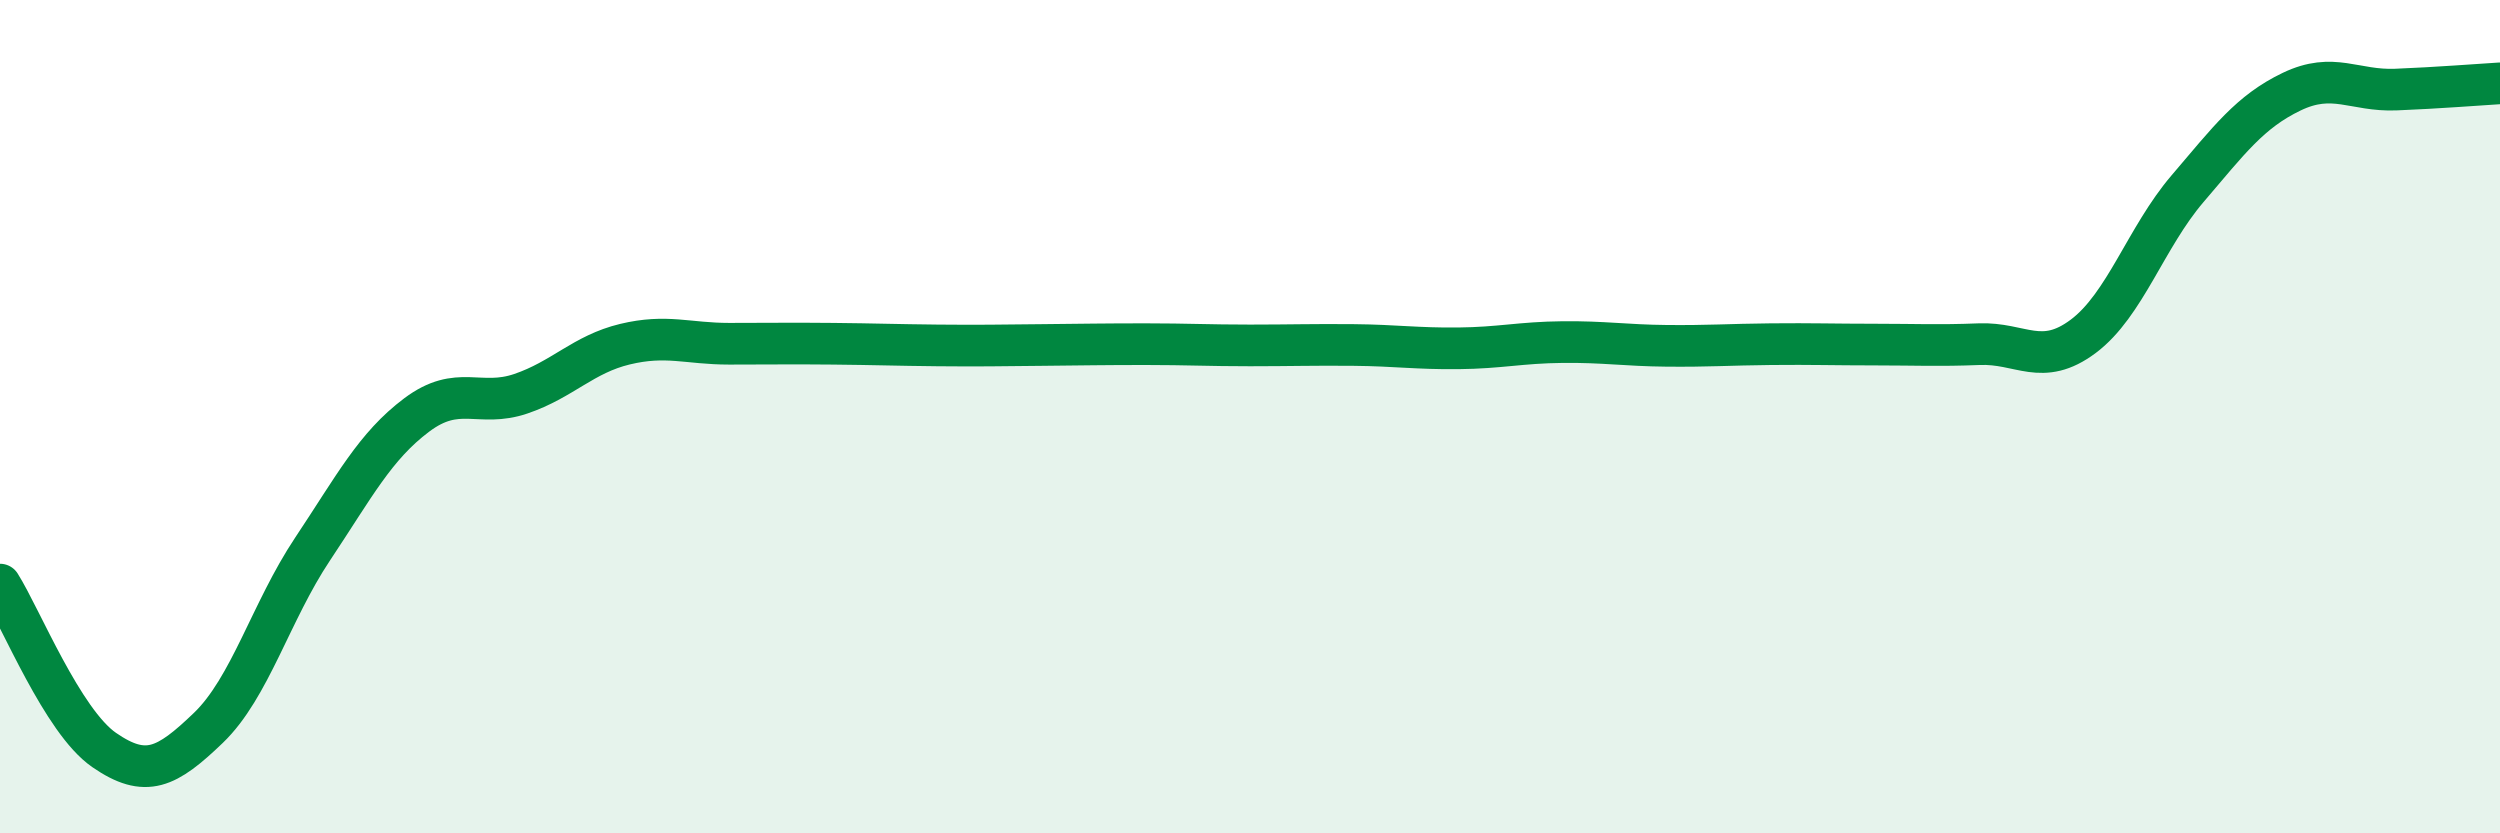 
    <svg width="60" height="20" viewBox="0 0 60 20" xmlns="http://www.w3.org/2000/svg">
      <path
        d="M 0,14.03 C 0.5,14.82 1.5,17.31 2.5,18 C 3.5,18.69 4,18.43 5,17.47 C 6,16.51 6.5,14.68 7.5,13.18 C 8.5,11.68 9,10.71 10,9.96 C 11,9.21 11.5,9.79 12.5,9.45 C 13.5,9.11 14,8.5 15,8.26 C 16,8.02 16.5,8.25 17.5,8.25 C 18.5,8.25 19,8.24 20,8.25 C 21,8.26 21.5,8.28 22.5,8.29 C 23.5,8.3 24,8.29 25,8.28 C 26,8.27 26.5,8.26 27.5,8.26 C 28.5,8.26 29,8.29 30,8.29 C 31,8.29 31.5,8.27 32.5,8.28 C 33.5,8.29 34,8.37 35,8.36 C 36,8.35 36.5,8.22 37.5,8.21 C 38.5,8.2 39,8.29 40,8.3 C 41,8.31 41.5,8.27 42.5,8.26 C 43.5,8.25 44,8.27 45,8.27 C 46,8.27 46.5,8.3 47.5,8.26 C 48.5,8.22 49,8.82 50,8.07 C 51,7.32 51.5,5.7 52.5,4.53 C 53.5,3.36 54,2.68 55,2.2 C 56,1.72 56.5,2.19 57.5,2.15 C 58.5,2.11 59.5,2.03 60,2L60 20L0 20Z"
        fill="#008740"
        opacity="0.1"
        stroke-linecap="round"
        stroke-linejoin="round"
      />
      <path
        d="M 0,14.03 C 0.5,14.82 1.5,17.31 2.5,18 C 3.5,18.69 4,18.43 5,17.47 C 6,16.51 6.5,14.68 7.5,13.18 C 8.5,11.68 9,10.71 10,9.96 C 11,9.21 11.5,9.79 12.5,9.45 C 13.5,9.11 14,8.5 15,8.26 C 16,8.02 16.5,8.25 17.5,8.25 C 18.5,8.25 19,8.24 20,8.25 C 21,8.26 21.5,8.28 22.5,8.29 C 23.5,8.3 24,8.29 25,8.28 C 26,8.27 26.5,8.26 27.5,8.26 C 28.5,8.26 29,8.29 30,8.29 C 31,8.29 31.5,8.27 32.5,8.28 C 33.5,8.29 34,8.37 35,8.36 C 36,8.35 36.5,8.22 37.5,8.21 C 38.5,8.2 39,8.29 40,8.3 C 41,8.31 41.5,8.27 42.5,8.26 C 43.5,8.25 44,8.27 45,8.27 C 46,8.27 46.5,8.3 47.5,8.26 C 48.5,8.22 49,8.82 50,8.07 C 51,7.32 51.5,5.7 52.5,4.53 C 53.5,3.36 54,2.68 55,2.2 C 56,1.72 56.5,2.19 57.5,2.15 C 58.5,2.11 59.5,2.03 60,2"
        stroke="#008740"
        stroke-width="1"
        fill="none"
        stroke-linecap="round"
        stroke-linejoin="round"
      />
    </svg>
  